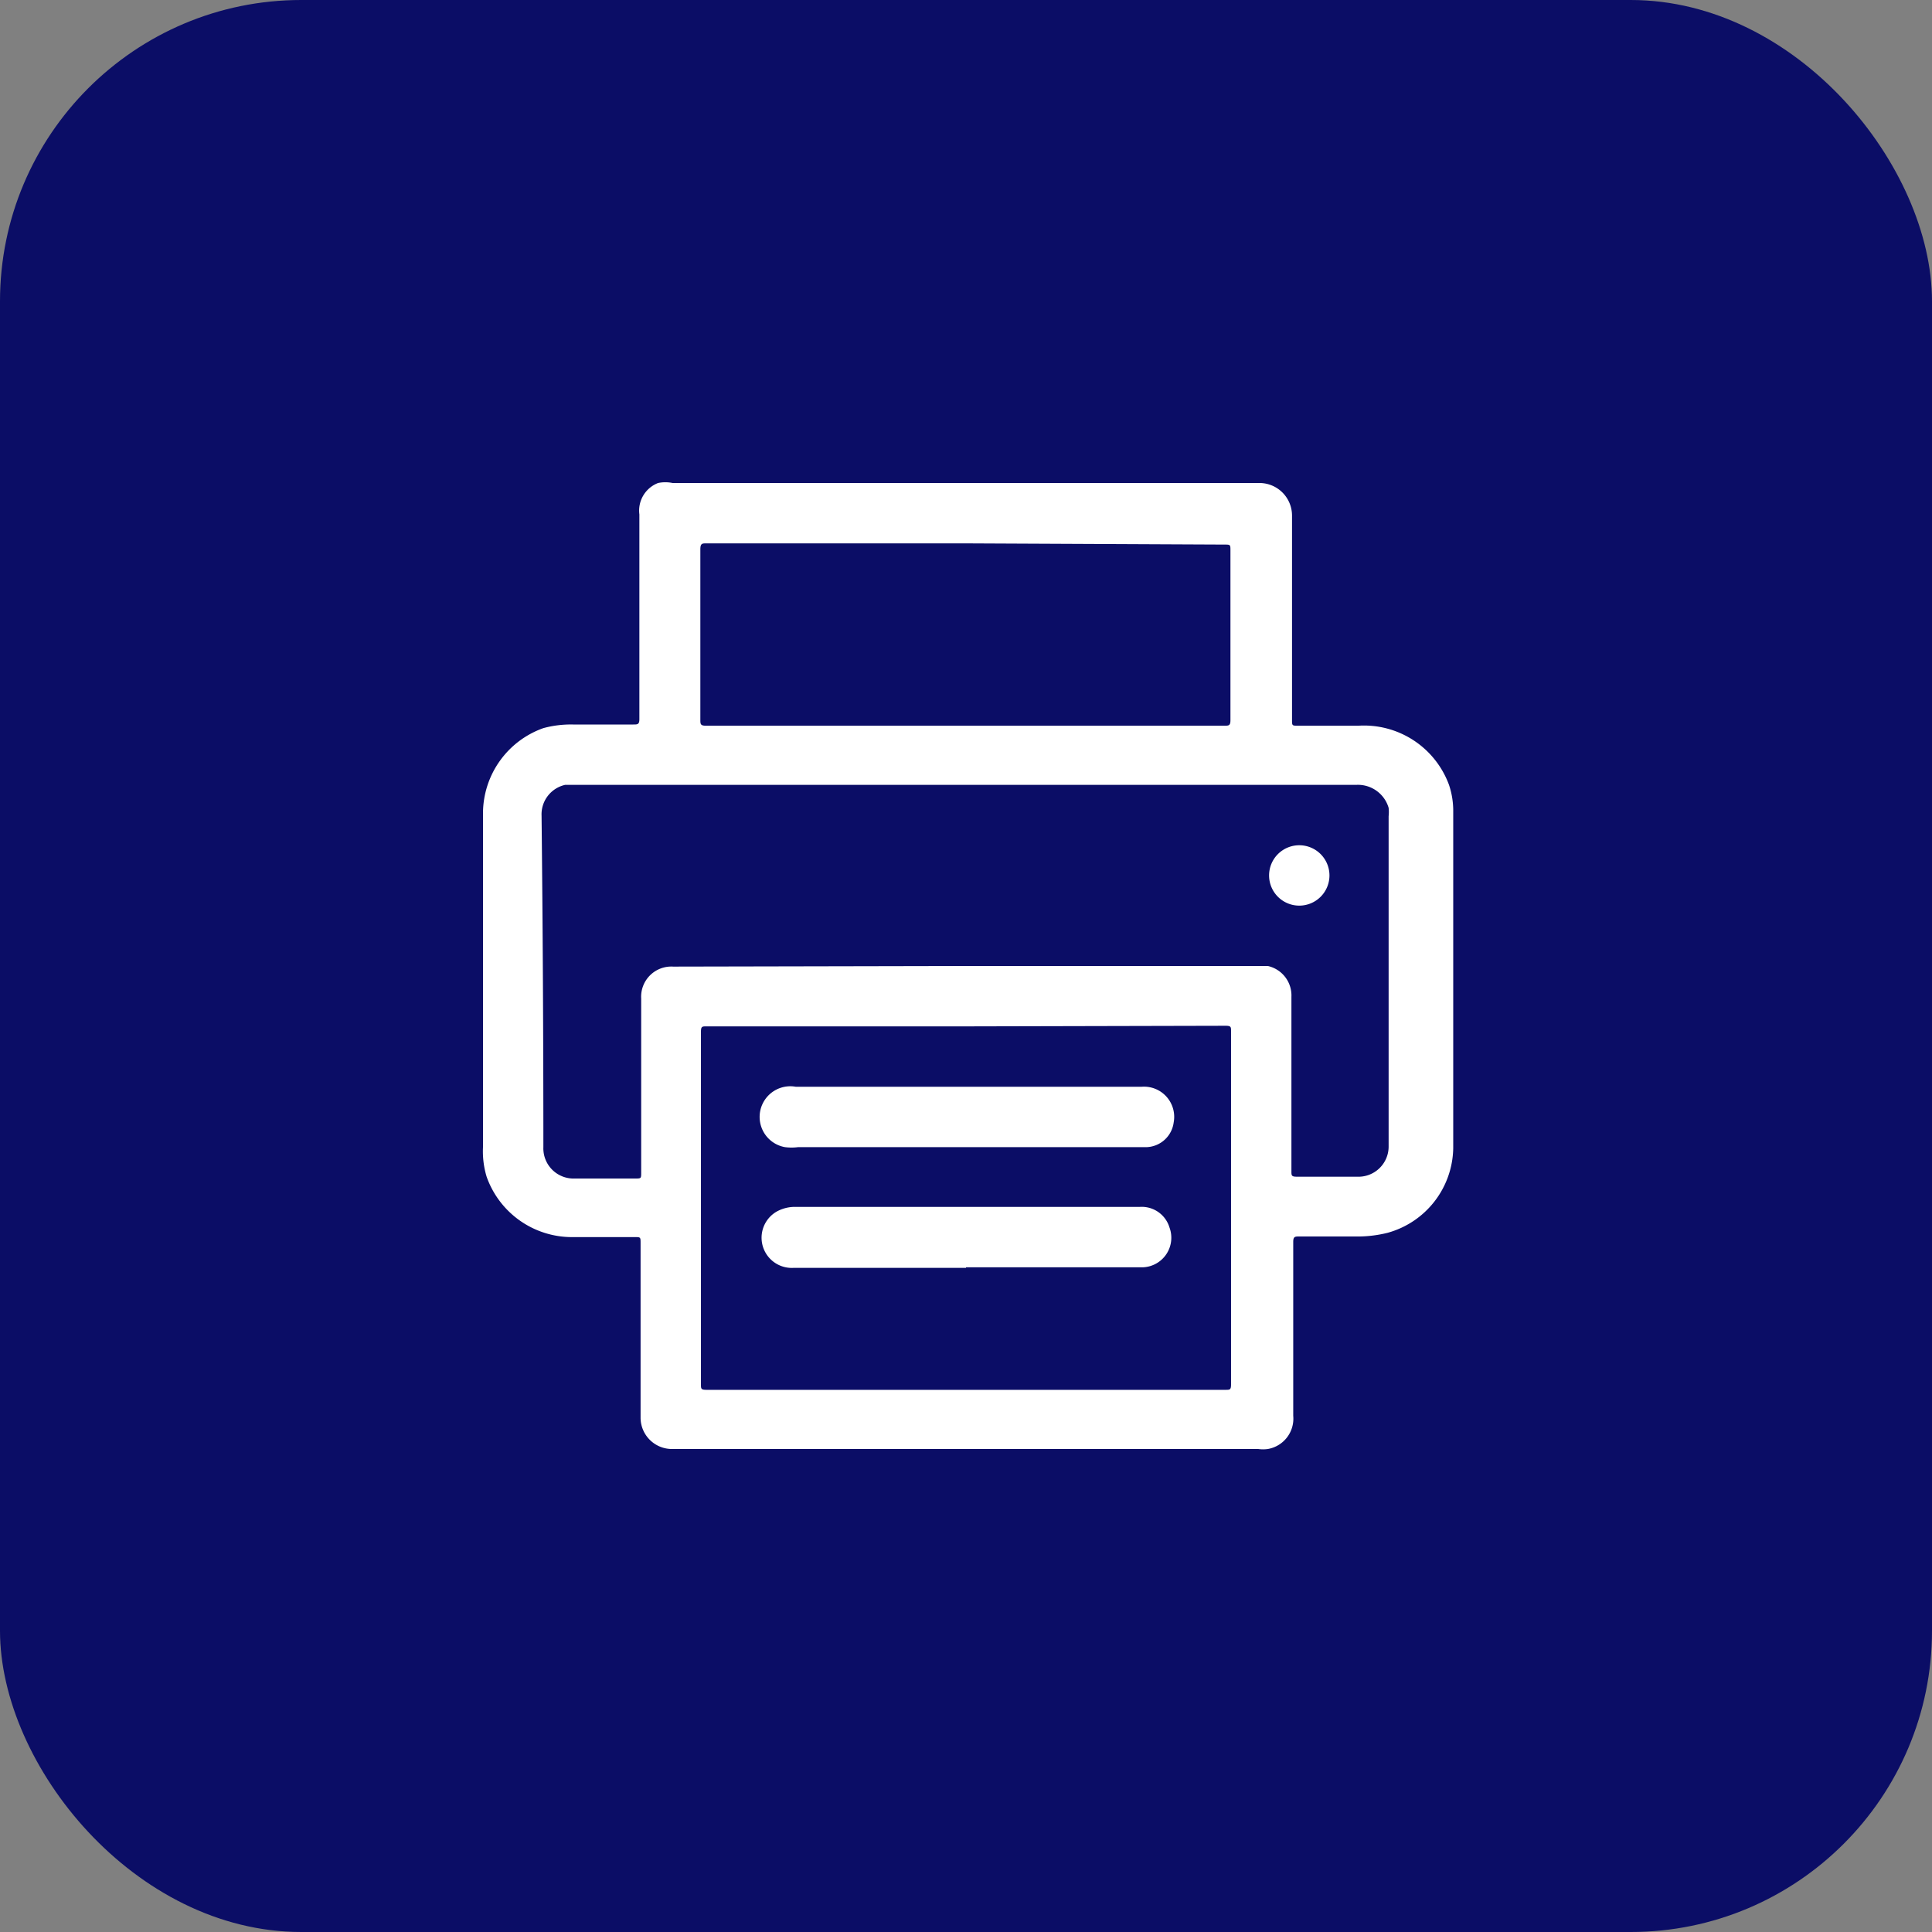<svg id="Warstwa_1" data-name="Warstwa 1" xmlns="http://www.w3.org/2000/svg" viewBox="0 0 32 32"><rect x="0" y="0" width="32" height="32" fill="#808080" stroke="none"/><defs><style>.cls-1{fill:#0b0d66;}.cls-2{fill:#fff;}</style></defs><rect class="cls-1" width="32" height="32" rx="4.99" ry="4.99"/><path class="cls-2" d="M16,8h4.86a.54.54,0,0,1,.54.54c0,1.13,0,2.25,0,3.38,0,.1,0,.1.1.1h1A1.5,1.5,0,0,1,24,13a1.35,1.35,0,0,1,.07.41q0,2.81,0,5.61a1.48,1.48,0,0,1-1.09,1.4,2.06,2.06,0,0,1-.46.06h-1c-.07,0-.1,0-.1.09q0,1.44,0,2.88A.51.51,0,0,1,21,24a.57.57,0,0,1-.16,0H11.12a.52.52,0,0,1-.51-.51c0-1,0-1.93,0-2.9,0-.1,0-.1-.1-.1h-1a1.5,1.5,0,0,1-1.45-1A1.45,1.45,0,0,1,8,19q0-2.77,0-5.54A1.5,1.5,0,0,1,9,12.06,1.74,1.74,0,0,1,9.49,12h1c.07,0,.1,0,.1-.09q0-1.7,0-3.39A.49.49,0,0,1,10.9,8a.59.59,0,0,1,.24,0Zm0,8h5a.5.5,0,0,1,.39.51q0,1.45,0,2.89c0,.07,0,.09.09.09h1A.5.5,0,0,0,23,19q0-2.74,0-5.48a.63.63,0,0,0,0-.14.53.53,0,0,0-.54-.38H9.36a.5.5,0,0,0-.39.51Q9,16.26,9,19a.5.5,0,0,0,.52.52h1c.1,0,.1,0,.1-.1q0-1.44,0-2.88a.5.5,0,0,1,.53-.53Zm0,1H11.7c-.07,0-.09,0-.09.09s0,.33,0,.49q0,2.68,0,5.35c0,.07,0,.09.09.09H20.3c.07,0,.09,0,.09-.09q0-2.92,0-5.85c0-.07,0-.09-.09-.09Zm0-8H11.7c-.07,0-.1,0-.1.1q0,1.41,0,2.82c0,.07,0,.1.09.1h8.59c.07,0,.1,0,.1-.09q0-1.41,0-2.81c0-.1,0-.1-.1-.1Z"/><path class="cls-2" d="M21.52,14a.5.5,0,1,1-.5.5A.5.5,0,0,1,21.52,14Z"/><path class="cls-2" d="M16,19H13.22A.84.84,0,0,1,13,19a.5.5,0,0,1,.18-1h5.73a.5.5,0,0,1,.53.59A.47.47,0,0,1,19,19H16Z"/><path class="cls-2" d="M16,21H13.14a.5.5,0,0,1-.28-.93.62.62,0,0,1,.29-.08h5.73a.48.48,0,0,1,.49.34.49.49,0,0,1-.43.66H16Z"/></svg>